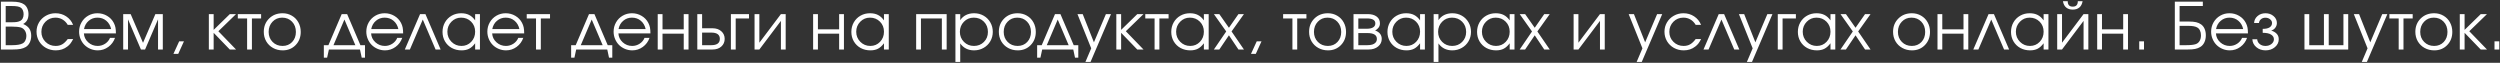 <?xml version="1.0" encoding="UTF-8"?> <svg xmlns="http://www.w3.org/2000/svg" width="1313" height="33" viewBox="0 0 1313 33" fill="none"><rect x="0" y="0" width="1313" height="33" fill="#333333" stroke="none"/><path d="M0.483 26C0.483 26 0.483 17.627 0.483 0.882C0.483 0.882 2.442 0.882 6.36 0.882C7.876 0.882 9.132 0.998 10.128 1.23C11.135 1.463 11.999 1.834 12.718 2.343C13.426 2.863 13.974 3.566 14.361 4.451C14.76 5.337 14.959 6.322 14.959 7.406C14.959 8.657 14.732 9.703 14.278 10.544C13.836 11.374 13.133 12.06 12.17 12.602C13.631 13.222 14.699 14.025 15.374 15.01C16.049 15.995 16.387 17.256 16.387 18.795C16.387 20.09 16.138 21.258 15.64 22.298C15.142 23.327 14.45 24.119 13.565 24.672C12.768 25.148 11.838 25.491 10.776 25.701C9.724 25.9 8.363 26 6.692 26H0.483ZM2.989 23.726H6.426C8.916 23.726 10.731 23.416 11.871 22.796C12.469 22.486 12.945 21.982 13.299 21.285C13.664 20.577 13.847 19.791 13.847 18.928C13.847 17.81 13.587 16.858 13.067 16.072C12.557 15.275 11.849 14.733 10.942 14.445C9.846 14.124 8.191 13.964 5.978 13.964H2.989V23.726ZM2.989 11.69H6.061C7.19 11.69 8.075 11.645 8.717 11.557C9.37 11.457 9.957 11.286 10.477 11.042C11.108 10.754 11.584 10.3 11.905 9.681C12.236 9.061 12.402 8.314 12.402 7.439C12.402 6.698 12.27 6.017 12.004 5.397C11.739 4.778 11.384 4.324 10.942 4.036C10.477 3.715 9.862 3.488 9.099 3.355C8.346 3.223 7.317 3.156 6.011 3.156H2.989V11.69ZM35.57 20.521C35.57 20.521 36.522 20.521 38.425 20.521C37.894 21.529 37.407 22.32 36.964 22.895C36.522 23.46 35.99 23.975 35.37 24.439C33.666 25.779 31.646 26.448 29.311 26.448C27.429 26.448 25.714 26.022 24.164 25.17C22.615 24.307 21.398 23.128 20.512 21.634C19.627 20.129 19.184 18.468 19.184 16.653C19.184 14.871 19.621 13.239 20.495 11.756C21.381 10.273 22.587 9.105 24.115 8.253C25.642 7.39 27.319 6.958 29.145 6.958C31.248 6.958 33.124 7.506 34.773 8.602C36.433 9.697 37.639 11.18 38.392 13.051H35.57C34.85 11.833 33.937 10.898 32.83 10.245C31.724 9.592 30.484 9.266 29.112 9.266C27.042 9.266 25.293 9.985 23.866 11.424C22.449 12.863 21.741 14.628 21.741 16.72C21.741 18.789 22.46 20.544 23.899 21.982C25.349 23.41 27.119 24.124 29.211 24.124C30.539 24.124 31.685 23.847 32.648 23.294C33.622 22.741 34.596 21.816 35.57 20.521ZM60.878 17.533C60.878 17.533 55.273 17.533 44.061 17.533C44.161 19.37 44.913 20.931 46.319 22.215C47.724 23.488 49.385 24.124 51.299 24.124C52.716 24.124 54.022 23.737 55.217 22.962C56.413 22.176 57.27 21.147 57.791 19.874H60.414C59.727 21.833 58.554 23.421 56.894 24.639C55.234 25.845 53.391 26.448 51.366 26.448C50.016 26.448 48.732 26.194 47.514 25.685C46.297 25.175 45.251 24.484 44.377 23.609C43.502 22.735 42.81 21.689 42.301 20.472C41.792 19.254 41.538 17.97 41.538 16.62C41.538 14.849 41.964 13.222 42.816 11.739C43.668 10.256 44.83 9.089 46.302 8.236C47.774 7.384 49.396 6.958 51.166 6.958C53.004 6.958 54.692 7.412 56.23 8.319C57.779 9.227 58.958 10.461 59.766 12.021C60.176 12.807 60.463 13.615 60.629 14.445C60.795 15.264 60.878 16.294 60.878 17.533ZM44.127 15.259H58.372C57.951 13.411 57.093 11.95 55.798 10.876C54.514 9.802 52.971 9.266 51.166 9.266C49.407 9.266 47.879 9.819 46.584 10.926C45.29 12.021 44.471 13.466 44.127 15.259ZM64.705 26C64.705 26 64.705 19.802 64.705 7.406C64.705 7.406 66.011 7.406 68.623 7.406C68.623 7.406 70.787 12.437 75.114 22.497C75.114 22.497 77.278 17.467 81.605 7.406C81.605 7.406 82.906 7.406 85.507 7.406C85.507 7.406 85.507 13.604 85.507 26C85.507 26 84.671 26 83 26C83 26 83 20.721 83 10.162C83 10.162 80.731 15.441 76.193 26C76.193 26 75.468 26 74.018 26C74.018 26 71.755 20.721 67.228 10.162C67.228 10.162 67.228 15.441 67.228 26C67.228 26 66.387 26 64.705 26ZM91.093 28.274C91.093 28.274 92.094 26.088 94.097 21.717C94.097 21.717 94.933 21.717 96.604 21.717C96.604 21.717 95.608 23.903 93.616 28.274C93.616 28.274 92.775 28.274 91.093 28.274ZM109.686 7.406C109.686 7.406 110.527 7.406 112.209 7.406C112.209 7.406 112.209 10.168 112.209 15.69C112.209 15.69 115.042 12.929 120.709 7.406C120.709 7.406 121.794 7.406 123.963 7.406C123.963 7.406 120.87 10.406 114.683 16.404C114.683 16.404 117.776 19.603 123.963 26C123.963 26 122.867 26 120.676 26C120.676 26 117.854 23.078 112.209 17.234C112.209 17.234 112.209 20.156 112.209 26C112.209 26 111.368 26 109.686 26C109.686 26 109.686 19.802 109.686 7.406ZM137.136 9.681C137.136 9.681 135.526 9.681 132.305 9.681C132.305 9.681 132.305 15.12 132.305 26C132.305 26 131.464 26 129.782 26C129.782 26 129.782 20.56 129.782 9.681C129.782 9.681 128.155 9.681 124.901 9.681C124.901 9.681 124.901 8.923 124.901 7.406C124.901 7.406 128.979 7.406 137.136 7.406C137.136 7.406 137.136 8.164 137.136 9.681ZM148.4 6.958C150.204 6.958 151.831 7.384 153.281 8.236C154.742 9.077 155.882 10.245 156.701 11.739C157.531 13.233 157.946 14.905 157.946 16.753C157.946 19.542 157.049 21.855 155.256 23.692C153.463 25.53 151.2 26.448 148.466 26.448C146.596 26.448 144.902 26.028 143.386 25.186C141.87 24.345 140.68 23.183 139.817 21.7C138.965 20.217 138.539 18.557 138.539 16.72C138.539 13.898 139.468 11.568 141.328 9.73C143.187 7.882 145.544 6.958 148.4 6.958ZM148.201 9.266C146.164 9.266 144.471 9.979 143.121 11.407C141.77 12.824 141.095 14.606 141.095 16.753C141.095 18.878 141.787 20.638 143.17 22.032C144.554 23.427 146.297 24.124 148.4 24.124C150.447 24.124 152.124 23.438 153.43 22.065C154.747 20.682 155.406 18.922 155.406 16.786C155.406 14.595 154.731 12.796 153.38 11.391C152.03 9.974 150.304 9.266 148.201 9.266ZM189.056 26C189.056 26 183.617 26 172.737 26C172.737 26 172.427 27.428 171.807 30.283C171.807 30.283 171.232 30.283 170.081 30.283C170.081 30.283 170.081 28.097 170.081 23.726C170.081 23.726 170.883 23.726 172.488 23.726C172.488 23.726 174.812 18.286 179.461 7.406C179.461 7.406 180.413 7.406 182.316 7.406C182.316 7.406 184.64 12.846 189.289 23.726C189.289 23.726 190.091 23.726 191.696 23.726C191.696 23.726 191.696 25.912 191.696 30.283C191.696 30.283 191.121 30.283 189.97 30.283C189.97 30.283 189.665 28.855 189.056 26ZM186.633 23.726C186.633 23.726 184.718 19.238 180.888 10.262C180.888 10.262 178.974 14.75 175.144 23.726C175.144 23.726 178.974 23.726 186.633 23.726ZM211.726 17.533C211.726 17.533 206.12 17.533 194.908 17.533C195.008 19.37 195.76 20.931 197.166 22.215C198.572 23.488 200.232 24.124 202.146 24.124C203.563 24.124 204.869 23.737 206.064 22.962C207.26 22.176 208.117 21.147 208.638 19.874H211.261C210.574 21.833 209.401 23.421 207.741 24.639C206.081 25.845 204.238 26.448 202.213 26.448C200.863 26.448 199.579 26.194 198.361 25.685C197.144 25.175 196.098 24.484 195.224 23.609C194.349 22.735 193.658 21.689 193.148 20.472C192.639 19.254 192.385 17.97 192.385 16.62C192.385 14.849 192.811 13.222 193.663 11.739C194.515 10.256 195.677 9.089 197.149 8.236C198.621 7.384 200.243 6.958 202.014 6.958C203.851 6.958 205.539 7.412 207.077 8.319C208.627 9.227 209.805 10.461 210.613 12.021C211.023 12.807 211.311 13.615 211.477 14.445C211.643 15.264 211.726 16.294 211.726 17.533ZM194.975 15.259H209.219C208.798 13.411 207.94 11.95 206.645 10.876C205.362 9.802 203.818 9.266 202.014 9.266C200.254 9.266 198.727 9.819 197.432 10.926C196.137 12.021 195.318 13.466 194.975 15.259ZM231.423 26C231.423 26 230.538 26 228.767 26C228.767 26 226.525 20.754 222.043 10.262C222.043 10.262 219.785 15.508 215.27 26C215.27 26 214.384 26 212.613 26C212.613 26 215.281 19.802 220.615 7.406C220.615 7.406 221.556 7.406 223.438 7.406C223.438 7.406 226.099 13.604 231.423 26ZM252.067 7.406C252.067 7.406 252.067 13.604 252.067 26C252.067 26 251.226 26 249.543 26C249.543 26 249.543 24.91 249.543 22.73C248.558 24.058 247.512 25.009 246.406 25.585C245.31 26.16 243.976 26.448 242.405 26.448C240.512 26.448 238.802 26.033 237.275 25.203C235.758 24.362 234.569 23.205 233.705 21.733C232.842 20.25 232.41 18.59 232.41 16.753C232.41 14.916 232.837 13.25 233.689 11.756C234.541 10.262 235.714 9.089 237.208 8.236C238.702 7.384 240.368 6.958 242.205 6.958C243.832 6.958 245.227 7.257 246.389 7.854C247.562 8.441 248.614 9.387 249.543 10.693V7.406H252.067ZM242.172 9.266C240.18 9.266 238.481 9.985 237.075 11.424C235.67 12.863 234.967 14.606 234.967 16.653C234.967 18.745 235.686 20.516 237.125 21.966C238.564 23.405 240.313 24.124 242.371 24.124C244.397 24.124 246.096 23.41 247.468 21.982C248.851 20.544 249.543 18.767 249.543 16.653C249.543 14.539 248.84 12.78 247.435 11.374C246.029 9.968 244.275 9.266 242.172 9.266ZM275.3 17.533C275.3 17.533 269.694 17.533 258.483 17.533C258.582 19.37 259.335 20.931 260.741 22.215C262.146 23.488 263.806 24.124 265.721 24.124C267.138 24.124 268.444 23.737 269.639 22.962C270.834 22.176 271.692 21.147 272.212 19.874H274.835C274.149 21.833 272.976 23.421 271.316 24.639C269.656 25.845 267.813 26.448 265.788 26.448C264.437 26.448 263.153 26.194 261.936 25.685C260.719 25.175 259.673 24.484 258.798 23.609C257.924 22.735 257.232 21.689 256.723 20.472C256.214 19.254 255.959 17.97 255.959 16.62C255.959 14.849 256.386 13.222 257.238 11.739C258.09 10.256 259.252 9.089 260.724 8.236C262.196 7.384 263.817 6.958 265.588 6.958C267.426 6.958 269.113 7.412 270.652 8.319C272.201 9.227 273.38 10.461 274.188 12.021C274.597 12.807 274.885 13.615 275.051 14.445C275.217 15.264 275.3 16.294 275.3 17.533ZM258.549 15.259H272.793C272.373 13.411 271.515 11.95 270.22 10.876C268.936 9.802 267.392 9.266 265.588 9.266C263.829 9.266 262.301 9.819 261.006 10.926C259.711 12.021 258.892 13.466 258.549 15.259ZM288.872 9.681C288.872 9.681 287.261 9.681 284.041 9.681C284.041 9.681 284.041 15.12 284.041 26C284.041 26 283.199 26 281.517 26C281.517 26 281.517 20.56 281.517 9.681C281.517 9.681 279.89 9.681 276.636 9.681C276.636 9.681 276.636 8.923 276.636 7.406C276.636 7.406 280.715 7.406 288.872 7.406C288.872 7.406 288.872 8.164 288.872 9.681ZM318.936 26C318.936 26 313.497 26 302.617 26C302.617 26 302.307 27.428 301.687 30.283C301.687 30.283 301.112 30.283 299.961 30.283C299.961 30.283 299.961 28.097 299.961 23.726C299.961 23.726 300.763 23.726 302.368 23.726C302.368 23.726 304.692 18.286 309.341 7.406C309.341 7.406 310.293 7.406 312.196 7.406C312.196 7.406 314.52 12.846 319.169 23.726C319.169 23.726 319.971 23.726 321.576 23.726C321.576 23.726 321.576 25.912 321.576 30.283C321.576 30.283 321.001 30.283 319.85 30.283C319.85 30.283 319.545 28.855 318.936 26ZM316.513 23.726C316.513 23.726 314.598 19.238 310.768 10.262C310.768 10.262 308.854 14.75 305.024 23.726C305.024 23.726 308.854 23.726 316.513 23.726ZM341.606 17.533C341.606 17.533 336 17.533 324.788 17.533C324.888 19.37 325.64 20.931 327.046 22.215C328.452 23.488 330.112 24.124 332.026 24.124C333.443 24.124 334.749 23.737 335.944 22.962C337.14 22.176 337.997 21.147 338.518 19.874H341.141C340.454 21.833 339.281 23.421 337.621 24.639C335.961 25.845 334.118 26.448 332.093 26.448C330.743 26.448 329.459 26.194 328.241 25.685C327.024 25.175 325.978 24.484 325.104 23.609C324.229 22.735 323.537 21.689 323.028 20.472C322.519 19.254 322.265 17.97 322.265 16.62C322.265 14.849 322.691 13.222 323.543 11.739C324.395 10.256 325.557 9.089 327.029 8.236C328.501 7.384 330.123 6.958 331.894 6.958C333.731 6.958 335.419 7.412 336.957 8.319C338.507 9.227 339.685 10.461 340.493 12.021C340.903 12.807 341.19 13.615 341.357 14.445C341.523 15.264 341.606 16.294 341.606 17.533ZM324.855 15.259H339.099C338.678 13.411 337.82 11.95 336.525 10.876C335.242 9.802 333.698 9.266 331.894 9.266C330.134 9.266 328.607 9.819 327.312 10.926C326.017 12.021 325.198 13.466 324.855 15.259ZM361.618 26C361.618 26 360.777 26 359.095 26C359.095 26 359.095 23.222 359.095 17.666C359.095 17.666 355.382 17.666 347.955 17.666C347.955 17.666 347.955 20.444 347.955 26C347.955 26 347.114 26 345.432 26C345.432 26 345.432 19.802 345.432 7.406C345.432 7.406 346.273 7.406 347.955 7.406C347.955 7.406 347.955 10.068 347.955 15.392C347.955 15.392 351.669 15.392 359.095 15.392C359.095 15.392 359.095 12.73 359.095 7.406C359.095 7.406 359.936 7.406 361.618 7.406C361.618 7.406 361.618 13.604 361.618 26ZM368.748 17.118C368.748 17.118 368.748 19.321 368.748 23.726C368.748 23.726 370.353 23.726 373.563 23.726C376.562 23.726 378.062 22.624 378.062 20.422C378.062 18.219 376.562 17.118 373.563 17.118H368.748ZM374.21 14.844C376.136 14.844 377.68 15.37 378.842 16.421C380.015 17.461 380.602 18.795 380.602 20.422C380.602 22.049 380.015 23.388 378.842 24.439C377.68 25.48 376.136 26 374.21 26H366.225V7.406H368.748V14.844H374.21ZM393.377 7.406C393.377 7.406 393.377 8.164 393.377 9.681C393.377 9.681 391.047 9.681 386.387 9.681C386.387 9.681 386.387 15.12 386.387 26C386.387 26 385.546 26 383.864 26C383.864 26 383.864 19.802 383.864 7.406C383.864 7.406 387.035 7.406 393.377 7.406ZM410.135 7.406C410.135 7.406 410.971 7.406 412.642 7.406C412.642 7.406 412.642 13.604 412.642 26C412.642 26 411.807 26 410.135 26C410.135 26 410.135 20.992 410.135 10.976C410.135 10.976 406.361 15.984 398.813 26C398.813 26 397.972 26 396.29 26C396.29 26 396.29 19.802 396.29 7.406C396.29 7.406 397.131 7.406 398.813 7.406C398.813 7.406 398.813 12.414 398.813 22.431C398.813 22.431 402.587 17.422 410.135 7.406ZM443.238 26C443.238 26 442.397 26 440.715 26C440.715 26 440.715 23.222 440.715 17.666C440.715 17.666 437.002 17.666 429.575 17.666C429.575 17.666 429.575 20.444 429.575 26C429.575 26 428.734 26 427.052 26C427.052 26 427.052 19.802 427.052 7.406C427.052 7.406 427.893 7.406 429.575 7.406C429.575 7.406 429.575 10.068 429.575 15.392C429.575 15.392 433.288 15.392 440.715 15.392C440.715 15.392 440.715 12.73 440.715 7.406C440.715 7.406 441.556 7.406 443.238 7.406C443.238 7.406 443.238 13.604 443.238 26ZM466.787 7.406C466.787 7.406 466.787 13.604 466.787 26C466.787 26 465.946 26 464.264 26C464.264 26 464.264 24.91 464.264 22.73C463.279 24.058 462.233 25.009 461.126 25.585C460.03 26.16 458.697 26.448 457.125 26.448C455.233 26.448 453.523 26.033 451.995 25.203C450.479 24.362 449.289 23.205 448.426 21.733C447.563 20.25 447.131 18.59 447.131 16.753C447.131 14.916 447.557 13.25 448.409 11.756C449.262 10.262 450.435 9.089 451.929 8.236C453.423 7.384 455.089 6.958 456.926 6.958C458.553 6.958 459.947 7.257 461.11 7.854C462.283 8.441 463.334 9.387 464.264 10.693V7.406H466.787ZM456.893 9.266C454.901 9.266 453.202 9.985 451.796 11.424C450.39 12.863 449.688 14.606 449.688 16.653C449.688 18.745 450.407 20.516 451.846 21.966C453.285 23.405 455.033 24.124 457.092 24.124C459.117 24.124 460.816 23.41 462.189 21.982C463.572 20.544 464.264 18.767 464.264 16.653C464.264 14.539 463.561 12.78 462.155 11.374C460.75 9.968 458.996 9.266 456.893 9.266ZM497.184 26C497.184 26 496.343 26 494.661 26C494.661 26 494.661 20.56 494.661 9.681C494.661 9.681 491.003 9.681 483.687 9.681C483.687 9.681 483.687 15.12 483.687 26C483.687 26 482.846 26 481.164 26C481.164 26 481.164 19.802 481.164 7.406C481.164 7.406 486.504 7.406 497.184 7.406C497.184 7.406 497.184 13.604 497.184 26ZM501.791 7.406C501.791 7.406 502.632 7.406 504.314 7.406C504.314 7.406 504.314 8.469 504.314 10.594C505.089 9.41 506.096 8.507 507.336 7.888C508.586 7.268 510.014 6.958 511.619 6.958C513.445 6.958 515.105 7.384 516.599 8.236C518.093 9.089 519.267 10.262 520.119 11.756C520.982 13.239 521.414 14.894 521.414 16.72C521.414 18.524 520.982 20.173 520.119 21.667C519.256 23.15 518.066 24.318 516.549 25.17C515.044 26.022 513.379 26.448 511.552 26.448C510.014 26.448 508.625 26.138 507.385 25.519C506.157 24.888 505.133 23.98 504.314 22.796V32.524H501.791V7.406ZM511.42 9.266C509.372 9.266 507.645 9.985 506.24 11.424C504.834 12.863 504.132 14.628 504.132 16.72C504.132 18.811 504.84 20.571 506.257 21.999C507.673 23.416 509.427 24.124 511.519 24.124C513.611 24.124 515.354 23.427 516.749 22.032C518.154 20.627 518.857 18.878 518.857 16.786C518.857 14.595 518.154 12.796 516.749 11.391C515.354 9.974 513.578 9.266 511.42 9.266ZM534.454 6.958C536.258 6.958 537.885 7.384 539.335 8.236C540.796 9.077 541.936 10.245 542.755 11.739C543.585 13.233 544 14.905 544 16.753C544 19.542 543.103 21.855 541.31 23.692C539.517 25.53 537.254 26.448 534.52 26.448C532.65 26.448 530.957 26.028 529.44 25.186C527.924 24.345 526.734 23.183 525.871 21.7C525.019 20.217 524.593 18.557 524.593 16.72C524.593 13.898 525.522 11.568 527.382 9.73C529.241 7.882 531.598 6.958 534.454 6.958ZM534.255 9.266C532.218 9.266 530.525 9.979 529.175 11.407C527.824 12.824 527.149 14.606 527.149 16.753C527.149 18.878 527.841 20.638 529.224 22.032C530.608 23.427 532.351 24.124 534.454 24.124C536.501 24.124 538.178 23.438 539.484 22.065C540.801 20.682 541.46 18.922 541.46 16.786C541.46 14.595 540.785 12.796 539.434 11.391C538.084 9.974 536.358 9.266 534.255 9.266ZM563.681 26C563.681 26 558.241 26 547.361 26C547.361 26 547.051 27.428 546.432 30.283C546.432 30.283 545.856 30.283 544.705 30.283C544.705 30.283 544.705 28.097 544.705 23.726C544.705 23.726 545.507 23.726 547.112 23.726C547.112 23.726 549.437 18.286 554.085 7.406C554.085 7.406 555.037 7.406 556.94 7.406C556.94 7.406 559.265 12.846 563.913 23.726C563.913 23.726 564.715 23.726 566.32 23.726C566.32 23.726 566.32 25.912 566.32 30.283C566.32 30.283 565.745 30.283 564.594 30.283C564.594 30.283 564.289 28.855 563.681 26ZM561.257 23.726C561.257 23.726 559.342 19.238 555.513 10.262C555.513 10.262 553.598 14.75 549.769 23.726C549.769 23.726 553.598 23.726 561.257 23.726ZM570.064 32.524C570.064 32.524 571.076 30.145 573.102 25.386C573.102 25.386 570.694 19.393 565.88 7.406C565.88 7.406 566.799 7.406 568.636 7.406C568.636 7.406 570.6 12.348 574.529 22.231C574.529 22.231 576.627 17.29 580.821 7.406C580.821 7.406 581.712 7.406 583.494 7.406C583.494 7.406 579.914 15.779 572.753 32.524C572.753 32.524 571.857 32.524 570.064 32.524ZM586.291 7.406C586.291 7.406 587.132 7.406 588.815 7.406C588.815 7.406 588.815 10.168 588.815 15.69C588.815 15.69 591.648 12.929 597.315 7.406C597.315 7.406 598.399 7.406 600.569 7.406C600.569 7.406 597.475 10.406 591.288 16.404C591.288 16.404 594.382 19.603 600.569 26C600.569 26 599.473 26 597.282 26C597.282 26 594.459 23.078 588.815 17.234C588.815 17.234 588.815 20.156 588.815 26C588.815 26 587.974 26 586.291 26C586.291 26 586.291 19.802 586.291 7.406ZM613.742 9.681C613.742 9.681 612.131 9.681 608.911 9.681C608.911 9.681 608.911 15.12 608.911 26C608.911 26 608.069 26 606.387 26C606.387 26 606.387 20.56 606.387 9.681C606.387 9.681 604.76 9.681 601.506 9.681C601.506 9.681 601.506 8.923 601.506 7.406C601.506 7.406 605.585 7.406 613.742 7.406C613.742 7.406 613.742 8.164 613.742 9.681ZM634.8 7.406C634.8 7.406 634.8 13.604 634.8 26C634.8 26 633.959 26 632.277 26C632.277 26 632.277 24.91 632.277 22.73C631.292 24.058 630.246 25.009 629.139 25.585C628.044 26.16 626.71 26.448 625.138 26.448C623.246 26.448 621.536 26.033 620.008 25.203C618.492 24.362 617.302 23.205 616.439 21.733C615.576 20.25 615.144 18.59 615.144 16.753C615.144 14.916 615.57 13.25 616.422 11.756C617.275 10.262 618.448 9.089 619.942 8.236C621.436 7.384 623.102 6.958 624.939 6.958C626.566 6.958 627.961 7.257 629.123 7.854C630.296 8.441 631.347 9.387 632.277 10.693V7.406H634.8ZM624.906 9.266C622.914 9.266 621.215 9.985 619.809 11.424C618.404 12.863 617.701 14.606 617.701 16.653C617.701 18.745 618.42 20.516 619.859 21.966C621.298 23.405 623.047 24.124 625.105 24.124C627.13 24.124 628.829 23.41 630.202 21.982C631.585 20.544 632.277 18.767 632.277 16.653C632.277 14.539 631.574 12.78 630.169 11.374C628.763 9.968 627.009 9.266 624.906 9.266ZM637.531 26C637.531 26 639.689 22.84 644.006 16.52C644.006 16.52 641.847 13.482 637.531 7.406C637.531 7.406 638.483 7.406 640.387 7.406C640.387 7.406 642.069 9.797 645.433 14.578C645.433 14.578 647.099 12.188 650.43 7.406C650.43 7.406 651.393 7.406 653.319 7.406C653.319 7.406 651.15 10.444 646.811 16.52C646.811 16.52 648.981 19.68 653.319 26C653.319 26 652.356 26 650.43 26C650.43 26 648.765 23.515 645.433 18.546C645.433 18.546 643.751 21.031 640.387 26C640.387 26 639.435 26 637.531 26ZM657.029 28.274C657.029 28.274 658.031 26.088 660.034 21.717C660.034 21.717 660.87 21.717 662.541 21.717C662.541 21.717 661.545 23.903 659.553 28.274C659.553 28.274 658.712 28.274 657.029 28.274ZM686.131 9.681C686.131 9.681 684.521 9.681 681.3 9.681C681.3 9.681 681.3 15.12 681.3 26C681.3 26 680.459 26 678.777 26C678.777 26 678.777 20.56 678.777 9.681C678.777 9.681 677.15 9.681 673.896 9.681C673.896 9.681 673.896 8.923 673.896 7.406C673.896 7.406 677.974 7.406 686.131 7.406C686.131 7.406 686.131 8.164 686.131 9.681ZM697.395 6.958C699.199 6.958 700.826 7.384 702.276 8.236C703.737 9.077 704.877 10.245 705.696 11.739C706.526 13.233 706.941 14.905 706.941 16.753C706.941 19.542 706.044 21.855 704.251 23.692C702.458 25.53 700.195 26.448 697.461 26.448C695.591 26.448 693.898 26.028 692.381 25.186C690.865 24.345 689.675 23.183 688.812 21.7C687.96 20.217 687.534 18.557 687.534 16.72C687.534 13.898 688.463 11.568 690.323 9.73C692.182 7.882 694.539 6.958 697.395 6.958ZM697.196 9.266C695.159 9.266 693.466 9.979 692.116 11.407C690.765 12.824 690.09 14.606 690.09 16.753C690.09 18.878 690.782 20.638 692.165 22.032C693.549 23.427 695.292 24.124 697.395 24.124C699.442 24.124 701.119 23.438 702.425 22.065C703.742 20.682 704.401 18.922 704.401 16.786C704.401 14.595 703.726 12.796 702.375 11.391C701.025 9.974 699.299 9.266 697.196 9.266ZM713.39 17.367C713.39 17.367 713.39 19.487 713.39 23.726C713.39 23.726 714.984 23.726 718.171 23.726C719.145 23.726 719.992 23.62 720.711 23.41C721.431 23.2 722.012 22.846 722.455 22.348C722.908 21.85 723.135 21.219 723.135 20.455C723.135 18.396 721.481 17.367 718.171 17.367H713.39ZM724.746 12.304C724.746 13.2 724.475 13.975 723.932 14.628C723.401 15.281 722.831 15.74 722.222 16.006C724.535 16.847 725.692 18.33 725.692 20.455C725.692 22.049 725.05 23.371 723.766 24.423C722.493 25.474 720.844 26 718.819 26H710.867V7.406H718.321C720.313 7.406 721.879 7.838 723.019 8.701C724.17 9.553 724.746 10.754 724.746 12.304ZM722.322 12.304C722.322 10.555 720.85 9.681 717.906 9.681H713.39C713.39 9.681 713.39 11.485 713.39 15.093C713.39 15.093 714.895 15.093 717.906 15.093C719.267 15.093 720.341 14.86 721.127 14.396C721.923 13.931 722.322 13.233 722.322 12.304ZM748.344 7.406C748.344 7.406 748.344 13.604 748.344 26C748.344 26 747.503 26 745.821 26C745.821 26 745.821 24.91 745.821 22.73C744.836 24.058 743.79 25.009 742.683 25.585C741.588 26.16 740.254 26.448 738.682 26.448C736.79 26.448 735.08 26.033 733.552 25.203C732.036 24.362 730.846 23.205 729.983 21.733C729.12 20.25 728.688 18.59 728.688 16.753C728.688 14.916 729.114 13.25 729.967 11.756C730.819 10.262 731.992 9.089 733.486 8.236C734.98 7.384 736.646 6.958 738.483 6.958C740.11 6.958 741.505 7.257 742.667 7.854C743.84 8.441 744.891 9.387 745.821 10.693V7.406H748.344ZM738.45 9.266C736.458 9.266 734.759 9.985 733.353 11.424C731.948 12.863 731.245 14.606 731.245 16.653C731.245 18.745 731.964 20.516 733.403 21.966C734.842 23.405 736.591 24.124 738.649 24.124C740.675 24.124 742.373 23.41 743.746 21.982C745.129 20.544 745.821 18.767 745.821 16.653C745.821 14.539 745.118 12.78 743.713 11.374C742.307 9.968 740.553 9.266 738.45 9.266ZM752.951 7.406C752.951 7.406 753.792 7.406 755.475 7.406C755.475 7.406 755.475 8.469 755.475 10.594C756.249 9.41 757.256 8.507 758.496 7.888C759.747 7.268 761.174 6.958 762.779 6.958C764.605 6.958 766.266 7.384 767.76 8.236C769.254 9.089 770.427 10.262 771.279 11.756C772.143 13.239 772.574 14.894 772.574 16.72C772.574 18.524 772.143 20.173 771.279 21.667C770.416 23.15 769.226 24.318 767.71 25.17C766.205 26.022 764.539 26.448 762.713 26.448C761.174 26.448 759.785 26.138 758.546 25.519C757.317 24.888 756.294 23.98 755.475 22.796V32.524H752.951V7.406ZM762.58 9.266C760.532 9.266 758.806 9.985 757.4 11.424C755.995 12.863 755.292 14.628 755.292 16.72C755.292 18.811 756 20.571 757.417 21.999C758.834 23.416 760.588 24.124 762.68 24.124C764.771 24.124 766.515 23.427 767.909 22.032C769.315 20.627 770.018 18.878 770.018 16.786C770.018 14.595 769.315 12.796 767.909 11.391C766.515 9.974 764.738 9.266 762.58 9.266ZM795.409 7.406C795.409 7.406 795.409 13.604 795.409 26C795.409 26 794.568 26 792.886 26C792.886 26 792.886 24.91 792.886 22.73C791.901 24.058 790.855 25.009 789.748 25.585C788.652 26.16 787.319 26.448 785.747 26.448C783.855 26.448 782.145 26.033 780.617 25.203C779.101 24.362 777.911 23.205 777.048 21.733C776.185 20.25 775.753 18.59 775.753 16.753C775.753 14.916 776.179 13.25 777.031 11.756C777.884 10.262 779.057 9.089 780.551 8.236C782.045 7.384 783.711 6.958 785.548 6.958C787.175 6.958 788.569 7.257 789.732 7.854C790.905 8.441 791.956 9.387 792.886 10.693V7.406H795.409ZM785.515 9.266C783.523 9.266 781.824 9.985 780.418 11.424C779.012 12.863 778.31 14.606 778.31 16.653C778.31 18.745 779.029 20.516 780.468 21.966C781.907 23.405 783.655 24.124 785.714 24.124C787.739 24.124 789.438 23.41 790.811 21.982C792.194 20.544 792.886 18.767 792.886 16.653C792.886 14.539 792.183 12.78 790.777 11.374C789.372 9.968 787.618 9.266 785.515 9.266ZM798.14 26C798.14 26 800.298 22.84 804.615 16.52C804.615 16.52 802.456 13.482 798.14 7.406C798.14 7.406 799.092 7.406 800.995 7.406C800.995 7.406 802.678 9.797 806.042 14.578C806.042 14.578 807.708 12.188 811.039 7.406C811.039 7.406 812.002 7.406 813.928 7.406C813.928 7.406 811.759 10.444 807.42 16.52C807.42 16.52 809.589 19.68 813.928 26C813.928 26 812.965 26 811.039 26C811.039 26 809.374 23.515 806.042 18.546C806.042 18.546 804.36 21.031 800.995 26C800.995 26 800.044 26 798.14 26ZM840.307 7.406C840.307 7.406 841.143 7.406 842.814 7.406C842.814 7.406 842.814 13.604 842.814 26C842.814 26 841.978 26 840.307 26C840.307 26 840.307 20.992 840.307 10.976C840.307 10.976 836.533 15.984 828.985 26C828.985 26 828.144 26 826.461 26C826.461 26 826.461 19.802 826.461 7.406C826.461 7.406 827.303 7.406 828.985 7.406C828.985 7.406 828.985 12.414 828.985 22.431C828.985 22.431 832.759 17.422 840.307 7.406ZM859.564 32.524C859.564 32.524 860.577 30.145 862.602 25.386C862.602 25.386 860.195 19.393 855.381 7.406C855.381 7.406 856.299 7.406 858.137 7.406C858.137 7.406 860.101 12.348 864.03 22.231C864.03 22.231 866.127 17.29 870.322 7.406C870.322 7.406 871.213 7.406 872.995 7.406C872.995 7.406 869.415 15.779 862.254 32.524C862.254 32.524 861.357 32.524 859.564 32.524ZM890.567 20.521C890.567 20.521 891.519 20.521 893.423 20.521C892.892 21.529 892.405 22.32 891.962 22.895C891.519 23.46 890.988 23.975 890.368 24.439C888.664 25.779 886.644 26.448 884.309 26.448C882.427 26.448 880.712 26.022 879.162 25.17C877.613 24.307 876.395 23.128 875.51 21.634C874.624 20.129 874.182 18.468 874.182 16.653C874.182 14.871 874.619 13.239 875.493 11.756C876.379 10.273 877.585 9.105 879.112 8.253C880.64 7.39 882.316 6.958 884.143 6.958C886.245 6.958 888.121 7.506 889.771 8.602C891.431 9.697 892.637 11.18 893.39 13.051H890.567C889.848 11.833 888.935 10.898 887.828 10.245C886.721 9.592 885.482 9.266 884.109 9.266C882.04 9.266 880.291 9.985 878.863 11.424C877.447 12.863 876.738 14.628 876.738 16.72C876.738 18.789 877.458 20.544 878.896 21.982C880.346 23.41 882.117 24.124 884.209 24.124C885.537 24.124 886.683 23.847 887.646 23.294C888.619 22.741 889.593 21.816 890.567 20.521ZM913.486 26C913.486 26 912.6 26 910.829 26C910.829 26 908.588 20.754 904.106 10.262C904.106 10.262 901.848 15.508 897.332 26C897.332 26 896.447 26 894.676 26C894.676 26 897.343 19.802 902.678 7.406C902.678 7.406 903.619 7.406 905.5 7.406C905.5 7.406 908.162 13.604 913.486 26ZM917.461 32.524C917.461 32.524 918.474 30.145 920.499 25.386C920.499 25.386 918.092 19.393 913.278 7.406C913.278 7.406 914.196 7.406 916.034 7.406C916.034 7.406 917.998 12.348 921.927 22.231C921.927 22.231 924.024 17.29 928.219 7.406C928.219 7.406 929.11 7.406 930.892 7.406C930.892 7.406 927.312 15.779 920.151 32.524C920.151 32.524 919.254 32.524 917.461 32.524ZM943.202 7.406C943.202 7.406 943.202 8.164 943.202 9.681C943.202 9.681 940.872 9.681 936.212 9.681C936.212 9.681 936.212 15.12 936.212 26C936.212 26 935.371 26 933.689 26C933.689 26 933.689 19.802 933.689 7.406C933.689 7.406 936.86 7.406 943.202 7.406ZM963.895 7.406C963.895 7.406 963.895 13.604 963.895 26C963.895 26 963.054 26 961.372 26C961.372 26 961.372 24.91 961.372 22.73C960.387 24.058 959.341 25.009 958.234 25.585C957.138 26.16 955.805 26.448 954.233 26.448C952.341 26.448 950.631 26.033 949.103 25.203C947.587 24.362 946.397 23.205 945.534 21.733C944.671 20.25 944.239 18.59 944.239 16.753C944.239 14.916 944.665 13.25 945.517 11.756C946.369 10.262 947.543 9.089 949.037 8.236C950.531 7.384 952.197 6.958 954.034 6.958C955.661 6.958 957.055 7.257 958.217 7.854C959.391 8.441 960.442 9.387 961.372 10.693V7.406H963.895ZM954.001 9.266C952.008 9.266 950.31 9.985 948.904 11.424C947.498 12.863 946.796 14.606 946.796 16.653C946.796 18.745 947.515 20.516 948.954 21.966C950.393 23.405 952.141 24.124 954.2 24.124C956.225 24.124 957.924 23.41 959.297 21.982C960.68 20.544 961.372 18.767 961.372 16.653C961.372 14.539 960.669 12.78 959.263 11.374C957.858 9.968 956.104 9.266 954.001 9.266ZM966.626 26C966.626 26 968.784 22.84 973.1 16.52C973.1 16.52 970.942 13.482 966.626 7.406C966.626 7.406 967.578 7.406 969.481 7.406C969.481 7.406 971.164 9.797 974.528 14.578C974.528 14.578 976.194 12.188 979.525 7.406C979.525 7.406 980.488 7.406 982.414 7.406C982.414 7.406 980.245 10.444 975.906 16.52C975.906 16.52 978.075 19.68 982.414 26C982.414 26 981.451 26 979.525 26C979.525 26 977.86 23.515 974.528 18.546C974.528 18.546 972.846 21.031 969.481 26C969.481 26 968.529 26 966.626 26ZM1004.09 6.958C1005.9 6.958 1007.53 7.384 1008.98 8.236C1010.44 9.077 1011.58 10.245 1012.4 11.739C1013.23 13.233 1013.64 14.905 1013.64 16.753C1013.64 19.542 1012.74 21.855 1010.95 23.692C1009.16 25.53 1006.89 26.448 1004.16 26.448C1002.29 26.448 1000.6 26.028 999.081 25.186C997.565 24.345 996.375 23.183 995.512 21.7C994.66 20.217 994.234 18.557 994.234 16.72C994.234 13.898 995.163 11.568 997.023 9.73C998.882 7.882 1001.24 6.958 1004.09 6.958ZM1003.9 9.266C1001.86 9.266 1000.17 9.979 998.816 11.407C997.465 12.824 996.79 14.606 996.79 16.753C996.79 18.878 997.482 20.638 998.865 22.032C1000.25 23.427 1001.99 24.124 1004.09 24.124C1006.14 24.124 1007.82 23.438 1009.13 22.065C1010.44 20.682 1011.1 18.922 1011.1 16.786C1011.1 14.595 1010.43 12.796 1009.08 11.391C1007.73 9.974 1006 9.266 1003.9 9.266ZM1033.75 26C1033.75 26 1032.91 26 1031.23 26C1031.23 26 1031.23 23.222 1031.23 17.666C1031.23 17.666 1027.52 17.666 1020.09 17.666C1020.09 17.666 1020.09 20.444 1020.09 26C1020.09 26 1019.25 26 1017.57 26C1017.57 26 1017.57 19.802 1017.57 7.406C1017.57 7.406 1018.41 7.406 1020.09 7.406C1020.09 7.406 1020.09 10.068 1020.09 15.392C1020.09 15.392 1023.8 15.392 1031.23 15.392C1031.23 15.392 1031.23 12.73 1031.23 7.406C1031.23 7.406 1032.07 7.406 1033.75 7.406C1033.75 7.406 1033.75 13.604 1033.75 26ZM1055.19 26C1055.19 26 1054.31 26 1052.54 26C1052.54 26 1050.3 20.754 1045.81 10.262C1045.81 10.262 1043.56 15.508 1039.04 26C1039.04 26 1038.16 26 1036.38 26C1036.38 26 1039.05 19.802 1044.39 7.406C1044.39 7.406 1045.33 7.406 1047.21 7.406C1047.21 7.406 1049.87 13.604 1055.19 26ZM1075.84 7.406C1075.84 7.406 1075.84 13.604 1075.84 26C1075.84 26 1075 26 1073.31 26C1073.31 26 1073.31 24.91 1073.31 22.73C1072.33 24.058 1071.28 25.009 1070.18 25.585C1069.08 26.16 1067.75 26.448 1066.18 26.448C1064.28 26.448 1062.57 26.033 1061.05 25.203C1059.53 24.362 1058.34 23.205 1057.48 21.733C1056.61 20.25 1056.18 18.59 1056.18 16.753C1056.18 14.916 1056.61 13.25 1057.46 11.756C1058.31 10.262 1059.49 9.089 1060.98 8.236C1062.47 7.384 1064.14 6.958 1065.98 6.958C1067.6 6.958 1069 7.257 1070.16 7.854C1071.33 8.441 1072.38 9.387 1073.31 10.693V7.406H1075.84ZM1065.94 9.266C1063.95 9.266 1062.25 9.985 1060.85 11.424C1059.44 12.863 1058.74 14.606 1058.74 16.653C1058.74 18.745 1059.46 20.516 1060.9 21.966C1062.34 23.405 1064.08 24.124 1066.14 24.124C1068.17 24.124 1069.87 23.41 1071.24 21.982C1072.62 20.544 1073.31 18.767 1073.31 16.653C1073.31 14.539 1072.61 12.78 1071.21 11.374C1069.8 9.968 1068.05 9.266 1065.94 9.266ZM1083.45 0.633C1083.45 0.633 1084.28 0.633 1085.96 0.633C1085.96 2.536 1086.84 3.488 1088.61 3.488C1090.38 3.488 1091.27 2.536 1091.27 0.633H1093.78C1093.52 2.116 1092.95 3.223 1092.05 3.953C1091.16 4.684 1090.02 5.049 1088.61 5.049C1087.21 5.049 1086.06 4.684 1085.16 3.953C1084.27 3.223 1083.7 2.116 1083.45 0.633ZM1094.29 7.406C1094.29 7.406 1095.13 7.406 1096.8 7.406C1096.8 7.406 1096.8 13.604 1096.8 26C1096.8 26 1095.96 26 1094.29 26C1094.29 26 1094.29 20.992 1094.29 10.976C1094.29 10.976 1090.52 15.984 1082.97 26C1082.97 26 1082.13 26 1080.44 26C1080.44 26 1080.44 19.802 1080.44 7.406C1080.44 7.406 1081.29 7.406 1082.97 7.406C1082.97 7.406 1082.97 12.414 1082.97 22.431C1082.97 22.431 1086.74 17.422 1094.29 7.406ZM1117.62 26C1117.62 26 1116.78 26 1115.1 26C1115.1 26 1115.1 23.222 1115.1 17.666C1115.1 17.666 1111.39 17.666 1103.96 17.666C1103.96 17.666 1103.96 20.444 1103.96 26C1103.96 26 1103.12 26 1101.44 26C1101.44 26 1101.44 19.802 1101.44 7.406C1101.44 7.406 1102.28 7.406 1103.96 7.406C1103.96 7.406 1103.96 10.068 1103.96 15.392C1103.96 15.392 1107.67 15.392 1115.1 15.392C1115.1 15.392 1115.1 12.73 1115.1 7.406C1115.1 7.406 1115.94 7.406 1117.62 7.406C1117.62 7.406 1117.62 13.604 1117.62 26ZM1123.52 26C1123.52 26 1123.52 24.572 1123.52 21.717C1123.52 21.717 1124.36 21.717 1126.03 21.717C1126.03 21.717 1126.03 23.145 1126.03 26C1126.03 26 1125.2 26 1123.52 26ZM1144.72 13.582V23.726H1148.19C1150.47 23.726 1152.14 23.543 1153.19 23.178C1154.05 22.89 1154.73 22.342 1155.22 21.534C1155.7 20.726 1155.95 19.73 1155.95 18.546C1155.95 17.583 1155.77 16.736 1155.42 16.006C1155.07 15.275 1154.58 14.744 1153.94 14.412C1153.03 13.859 1151.47 13.582 1149.26 13.582H1144.72ZM1144.72 3.156V11.308H1149.46C1151.12 11.308 1152.44 11.424 1153.42 11.656C1154.42 11.889 1155.29 12.282 1156.05 12.835C1156.84 13.411 1157.45 14.191 1157.87 15.176C1158.29 16.15 1158.5 17.262 1158.5 18.513C1158.5 19.929 1158.25 21.169 1157.74 22.231C1157.24 23.294 1156.52 24.107 1155.58 24.672C1154.82 25.148 1153.93 25.491 1152.91 25.701C1151.9 25.9 1150.61 26 1149.04 26H1142.22V0.882H1156.93V3.156H1144.72ZM1180.62 17.533C1180.62 17.533 1175.02 17.533 1163.81 17.533C1163.91 19.37 1164.66 20.931 1166.06 22.215C1167.47 23.488 1169.13 24.124 1171.05 24.124C1172.46 24.124 1173.77 23.737 1174.96 22.962C1176.16 22.176 1177.02 21.147 1177.54 19.874H1180.16C1179.47 21.833 1178.3 23.421 1176.64 24.639C1174.98 25.845 1173.14 26.448 1171.11 26.448C1169.76 26.448 1168.48 26.194 1167.26 25.685C1166.04 25.175 1165 24.484 1164.12 23.609C1163.25 22.735 1162.56 21.689 1162.05 20.472C1161.54 19.254 1161.28 17.97 1161.28 16.62C1161.28 14.849 1161.71 13.222 1162.56 11.739C1163.41 10.256 1164.58 9.089 1166.05 8.236C1167.52 7.384 1169.14 6.958 1170.91 6.958C1172.75 6.958 1174.44 7.412 1175.98 8.319C1177.53 9.227 1178.7 10.461 1179.51 12.021C1179.92 12.807 1180.21 13.615 1180.38 14.445C1180.54 15.264 1180.62 16.294 1180.62 17.533ZM1163.87 15.259H1178.12C1177.7 13.411 1176.84 11.95 1175.54 10.876C1174.26 9.802 1172.72 9.266 1170.91 9.266C1169.15 9.266 1167.63 9.819 1166.33 10.926C1165.04 12.021 1164.22 13.466 1163.87 15.259ZM1188.37 17.234V15.159C1190.01 15.159 1191.23 14.888 1192.04 14.346C1192.86 13.792 1193.27 13.04 1193.27 12.088C1193.27 11.324 1192.93 10.671 1192.25 10.129C1191.58 9.576 1190.76 9.299 1189.8 9.299C1188.86 9.299 1188.07 9.57 1187.44 10.112C1186.82 10.644 1186.48 11.302 1186.41 12.088H1183.85C1183.92 10.638 1184.52 9.421 1185.65 8.436C1186.78 7.451 1188.17 6.958 1189.83 6.958C1191.5 6.958 1192.92 7.456 1194.08 8.452C1195.24 9.437 1195.82 10.649 1195.82 12.088C1195.82 12.984 1195.55 13.809 1194.99 14.562C1194.45 15.303 1193.73 15.807 1192.83 16.072C1194 16.393 1194.95 16.936 1195.69 17.699C1196.43 18.463 1196.8 19.437 1196.8 20.621C1196.8 22.237 1196.13 23.615 1194.79 24.755C1193.45 25.884 1191.82 26.448 1189.88 26.448C1187.96 26.448 1186.34 25.889 1185.02 24.771C1183.7 23.643 1183.01 22.259 1182.94 20.621H1185.48C1185.55 21.617 1185.98 22.453 1186.79 23.128C1187.6 23.792 1188.61 24.124 1189.83 24.124C1191.07 24.124 1192.12 23.787 1192.97 23.111C1193.83 22.425 1194.26 21.595 1194.26 20.621C1194.26 19.625 1193.78 18.811 1192.8 18.181C1191.83 17.55 1190.35 17.234 1188.37 17.234ZM1233.28 26C1233.28 26 1225.62 26 1210.3 26C1210.3 26 1210.3 19.802 1210.3 7.406C1210.3 7.406 1211.14 7.406 1212.82 7.406C1212.82 7.406 1212.82 12.846 1212.82 23.726C1212.82 23.726 1215.39 23.726 1220.53 23.726C1220.53 23.726 1220.53 18.286 1220.53 7.406C1220.53 7.406 1221.37 7.406 1223.05 7.406C1223.05 7.406 1223.05 12.846 1223.05 23.726C1223.05 23.726 1225.62 23.726 1230.77 23.726C1230.77 23.726 1230.77 18.286 1230.77 7.406C1230.77 7.406 1231.6 7.406 1233.28 7.406C1233.28 7.406 1233.28 13.604 1233.28 26ZM1240.41 32.524C1240.41 32.524 1241.42 30.145 1243.44 25.386C1243.44 25.386 1241.04 19.393 1236.22 7.406C1236.22 7.406 1237.14 7.406 1238.98 7.406C1238.98 7.406 1240.94 12.348 1244.87 22.231C1244.87 22.231 1246.97 17.29 1251.16 7.406C1251.16 7.406 1252.05 7.406 1253.84 7.406C1253.84 7.406 1250.26 15.779 1243.09 32.524C1243.09 32.524 1242.2 32.524 1240.41 32.524ZM1267.14 9.681C1267.14 9.681 1265.53 9.681 1262.31 9.681C1262.31 9.681 1262.31 15.12 1262.31 26C1262.31 26 1261.47 26 1259.79 26C1259.79 26 1259.79 20.56 1259.79 9.681C1259.79 9.681 1258.16 9.681 1254.91 9.681C1254.91 9.681 1254.91 8.923 1254.91 7.406C1254.91 7.406 1258.99 7.406 1267.14 7.406C1267.14 7.406 1267.14 8.164 1267.14 9.681ZM1278.41 6.958C1280.21 6.958 1281.84 7.384 1283.29 8.236C1284.75 9.077 1285.89 10.245 1286.71 11.739C1287.54 13.233 1287.95 14.905 1287.95 16.753C1287.95 19.542 1287.06 21.855 1285.26 23.692C1283.47 25.53 1281.21 26.448 1278.47 26.448C1276.6 26.448 1274.91 26.028 1273.39 25.186C1271.88 24.345 1270.69 23.183 1269.82 21.7C1268.97 20.217 1268.54 18.557 1268.54 16.72C1268.54 13.898 1269.47 11.568 1271.33 9.73C1273.19 7.882 1275.55 6.958 1278.41 6.958ZM1278.21 9.266C1276.17 9.266 1274.48 9.979 1273.13 11.407C1271.78 12.824 1271.1 14.606 1271.1 16.753C1271.1 18.878 1271.79 20.638 1273.18 22.032C1274.56 23.427 1276.3 24.124 1278.41 24.124C1280.45 24.124 1282.13 23.438 1283.44 22.065C1284.75 20.682 1285.41 18.922 1285.41 16.786C1285.41 14.595 1284.74 12.796 1283.39 11.391C1282.04 9.974 1280.31 9.266 1278.21 9.266ZM1291.88 7.406C1291.88 7.406 1292.72 7.406 1294.4 7.406C1294.4 7.406 1294.4 10.168 1294.4 15.69C1294.4 15.69 1297.23 12.929 1302.9 7.406C1302.9 7.406 1303.99 7.406 1306.16 7.406C1306.16 7.406 1303.06 10.406 1296.87 16.404C1296.87 16.404 1299.97 19.603 1306.16 26C1306.16 26 1305.06 26 1302.87 26C1302.87 26 1300.05 23.078 1294.4 17.234C1294.4 17.234 1294.4 20.156 1294.4 26C1294.4 26 1293.56 26 1291.88 26C1291.88 26 1291.88 19.802 1291.88 7.406ZM1310.11 26C1310.11 26 1310.11 24.572 1310.11 21.717C1310.11 21.717 1310.95 21.717 1312.62 21.717C1312.62 21.717 1312.62 23.145 1312.62 26C1312.62 26 1311.79 26 1310.11 26Z" fill="white"></path></svg> 